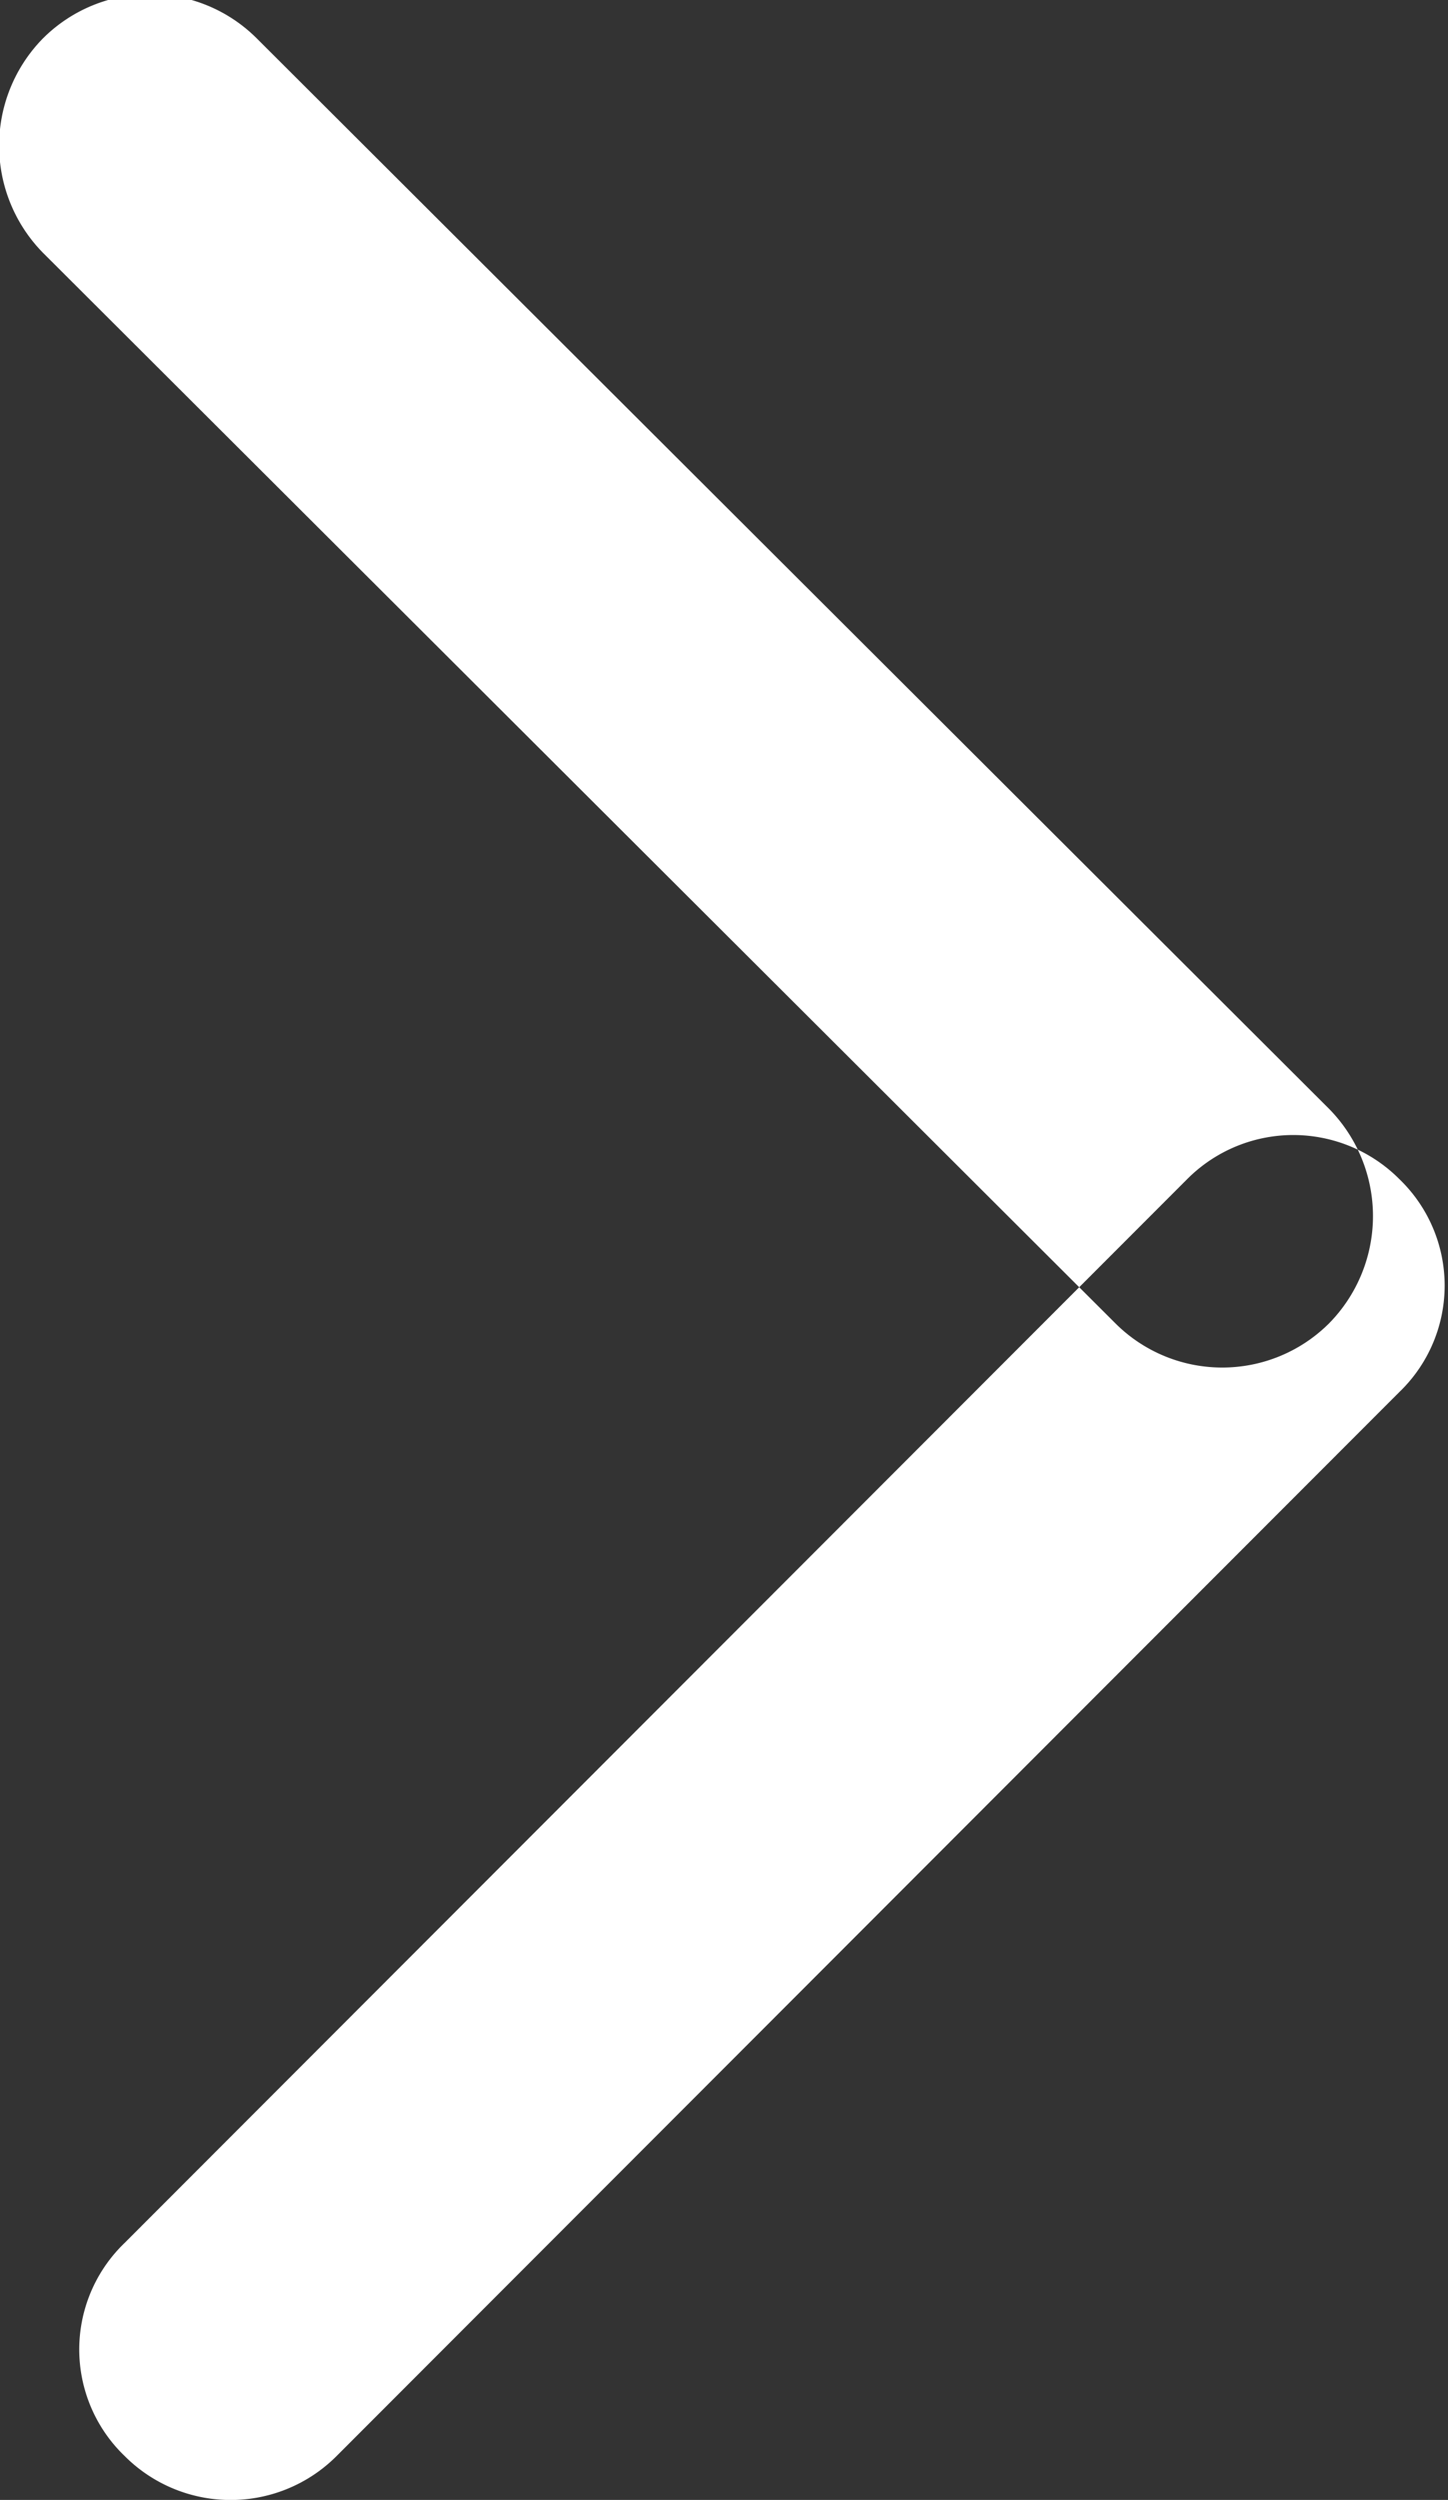 <svg xmlns="http://www.w3.org/2000/svg" width="7.44" height="12.844" viewBox="0 0 7.44 12.844">
  <rect x="0" y="0" width="7.44" height="12.844" fill="#333333" stroke="none"/>
  <defs>
    <style>
      .cls-1 {
        fill: #fff;
        fill-rule: evenodd;
      }
    </style>
  </defs>
  <path id="icon-btn_chevron_white.svg" class="cls-1" d="M1352.69,39.167a0.777,0.777,0,0,1,1.1,0l5.51,5.5a0.786,0.786,0,0,1,0,1.1,0.777,0.777,0,0,1-1.1,0l-5.51-5.5A0.786,0.786,0,0,1,1352.69,39.167Zm6.97,5.86a0.769,0.769,0,0,0-1.09,0l-5.46,5.466a0.759,0.759,0,0,0,0,1.094,0.769,0.769,0,0,0,1.09,0l5.46-5.466A0.759,0.759,0,0,0,1359.66,45.027Z" transform="translate(-1352.47 -38.969)"/>
</svg>
